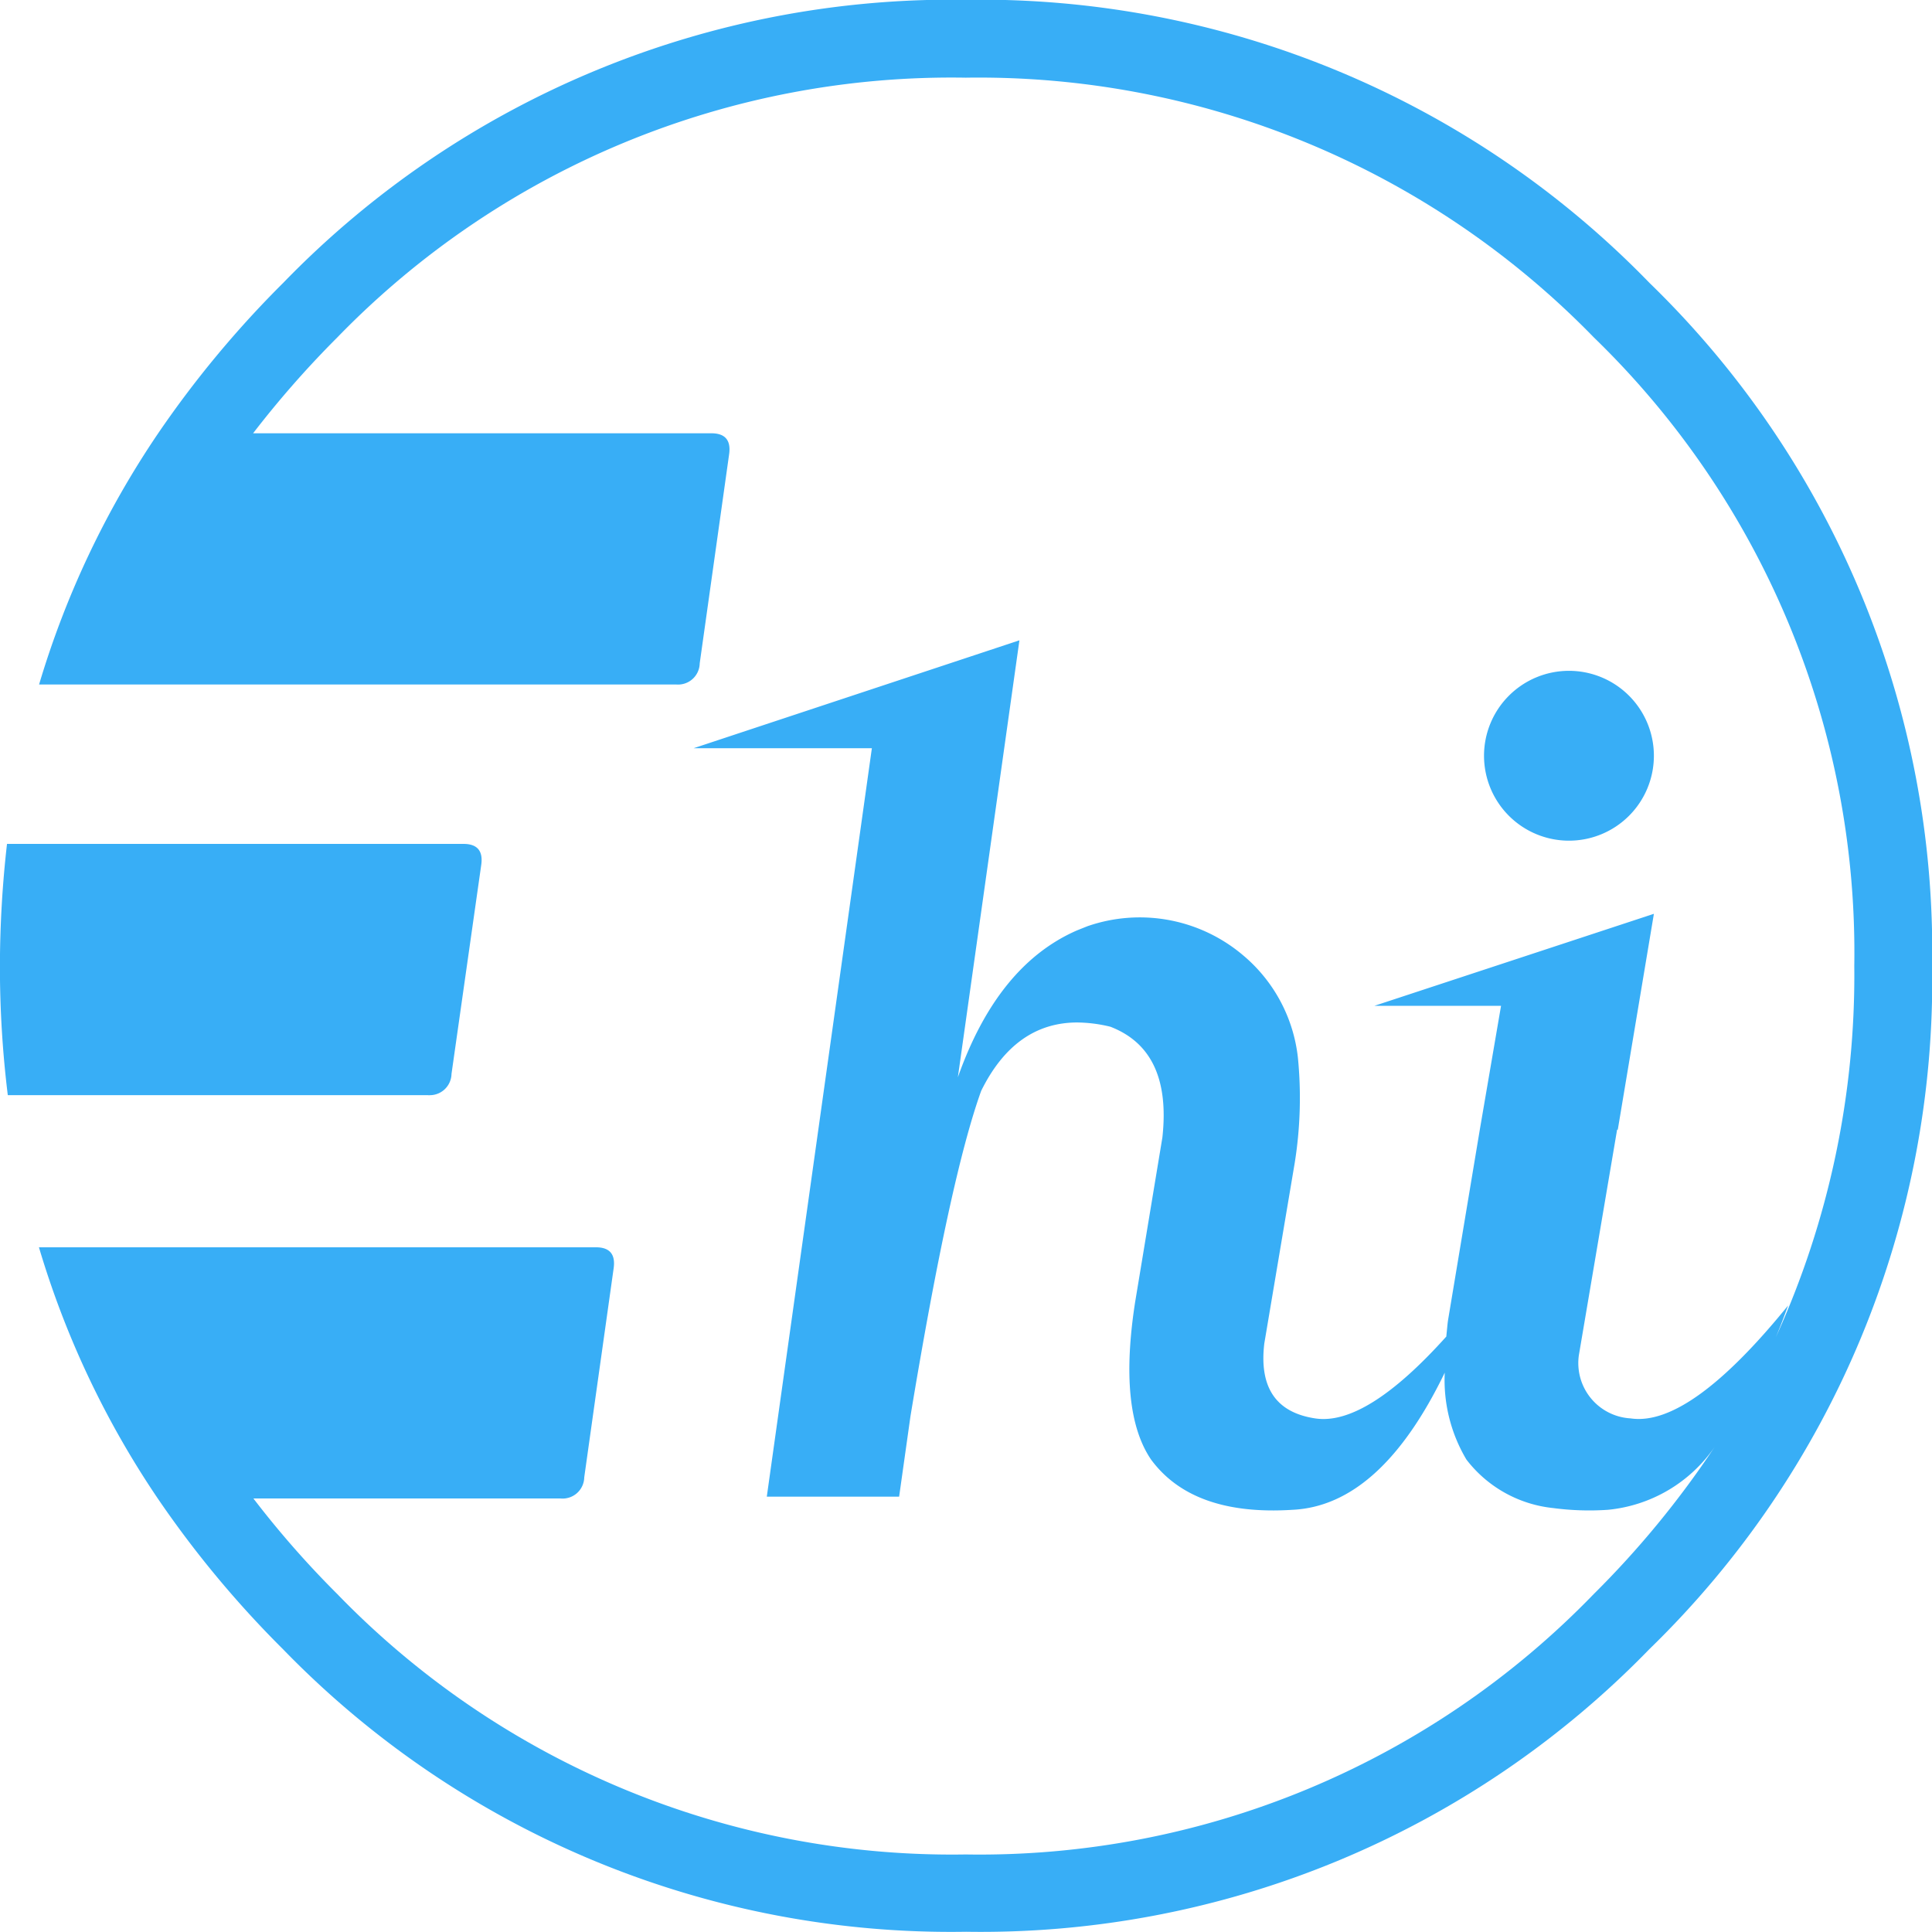 <svg xmlns="http://www.w3.org/2000/svg" width="98.097" height="98.097" viewBox="0 0 98.097 98.097">
    <path id="prefix__logo" d="M-5725.942-1288.573a52.488 52.488 0 01-6.36-7.654 46.169 46.169 0 01-6.036-12.757h28.279q1.059 0 .9 1.079l-1.491 10.6a1.1 1.1 0 01-.366.8 1.1 1.1 0 01-.837.275h-15.595a48.315 48.315 0 004.257 4.851 43.446 43.446 0 0031.909 13.224 43.388 43.388 0 0031.891-13.224 47.665 47.665 0 006.137-7.47 7.444 7.444 0 01-5.419 3.194 13.955 13.955 0 01-2.785-.089 6.38 6.38 0 01-4.4-2.462 7.9 7.9 0 01-1.1-4.413q-3.261 6.745-7.725 6.964-5.067.324-7.187-2.551-1.671-2.457-.808-8l1.383-8.354q.486-4.419-2.641-5.623a7.336 7.336 0 00-1.707-.216q-3.144.017-4.851 3.468-1.584 4.387-3.593 16.53l-.575 4.078h-6.719l5.335-38h-9.055l16.547-5.48-3.126 22.189q2.01-5.692 6.037-7.455l.539-.216a8.108 8.108 0 017.906 1.474 7.911 7.911 0 012.785 5.209 20.884 20.884 0 01-.163 5.336l-1.544 9.164q-.4 3.358 2.587 3.807 2.572.388 6.654-4.157.021-.227.046-.461c.012-.143.029-.294.055-.448l1.6-9.595 1.078-6.288h-6.432l14.193-4.672-1.833 10.96h-.035l-1.94 11.444a2.812 2.812 0 002.622 3.215q2.984.45 8-5.731-.3.837-.62 1.606a44.343 44.343 0 003.981-18.853 43.481 43.481 0 00-13.224-31.908 43.571 43.571 0 00-31.891-13.188 43.444 43.444 0 00-31.909 13.188 50.121 50.121 0 00-4.276 4.868h23.268q1.059 0 .9 1.079l-1.491 10.6a1.1 1.1 0 01-.366.8 1.1 1.1 0 01-.838.275h-32.339a46.16 46.16 0 016.036-12.738 52.488 52.488 0 016.36-7.654 47.256 47.256 0 0134.676-14.373 47.316 47.316 0 0134.693 14.373 47.283 47.283 0 0114.354 34.676 47.342 47.342 0 01-14.354 34.693 47.3 47.3 0 01-34.693 14.354 47.239 47.239 0 01-34.684-14.343zm7.349-28.135h-21.326a53.353 53.353 0 01-.4-6.558 55.234 55.234 0 01.36-6.2h23.177q1.059 0 .9 1.078l-1.508 10.6a1.106 1.106 0 01-.366.8 1.1 1.1 0 01-.735.281c-.033.007-.068.002-.102-.001zm53.629-17.234a4.313 4.313 0 014.313-4.312 4.312 4.312 0 014.312 4.312 4.312 4.312 0 01-4.312 4.312 4.313 4.313 0 01-4.313-4.313z" transform="translate(5740.315 1372.315)" style="fill:#38aef6"/>
</svg>
